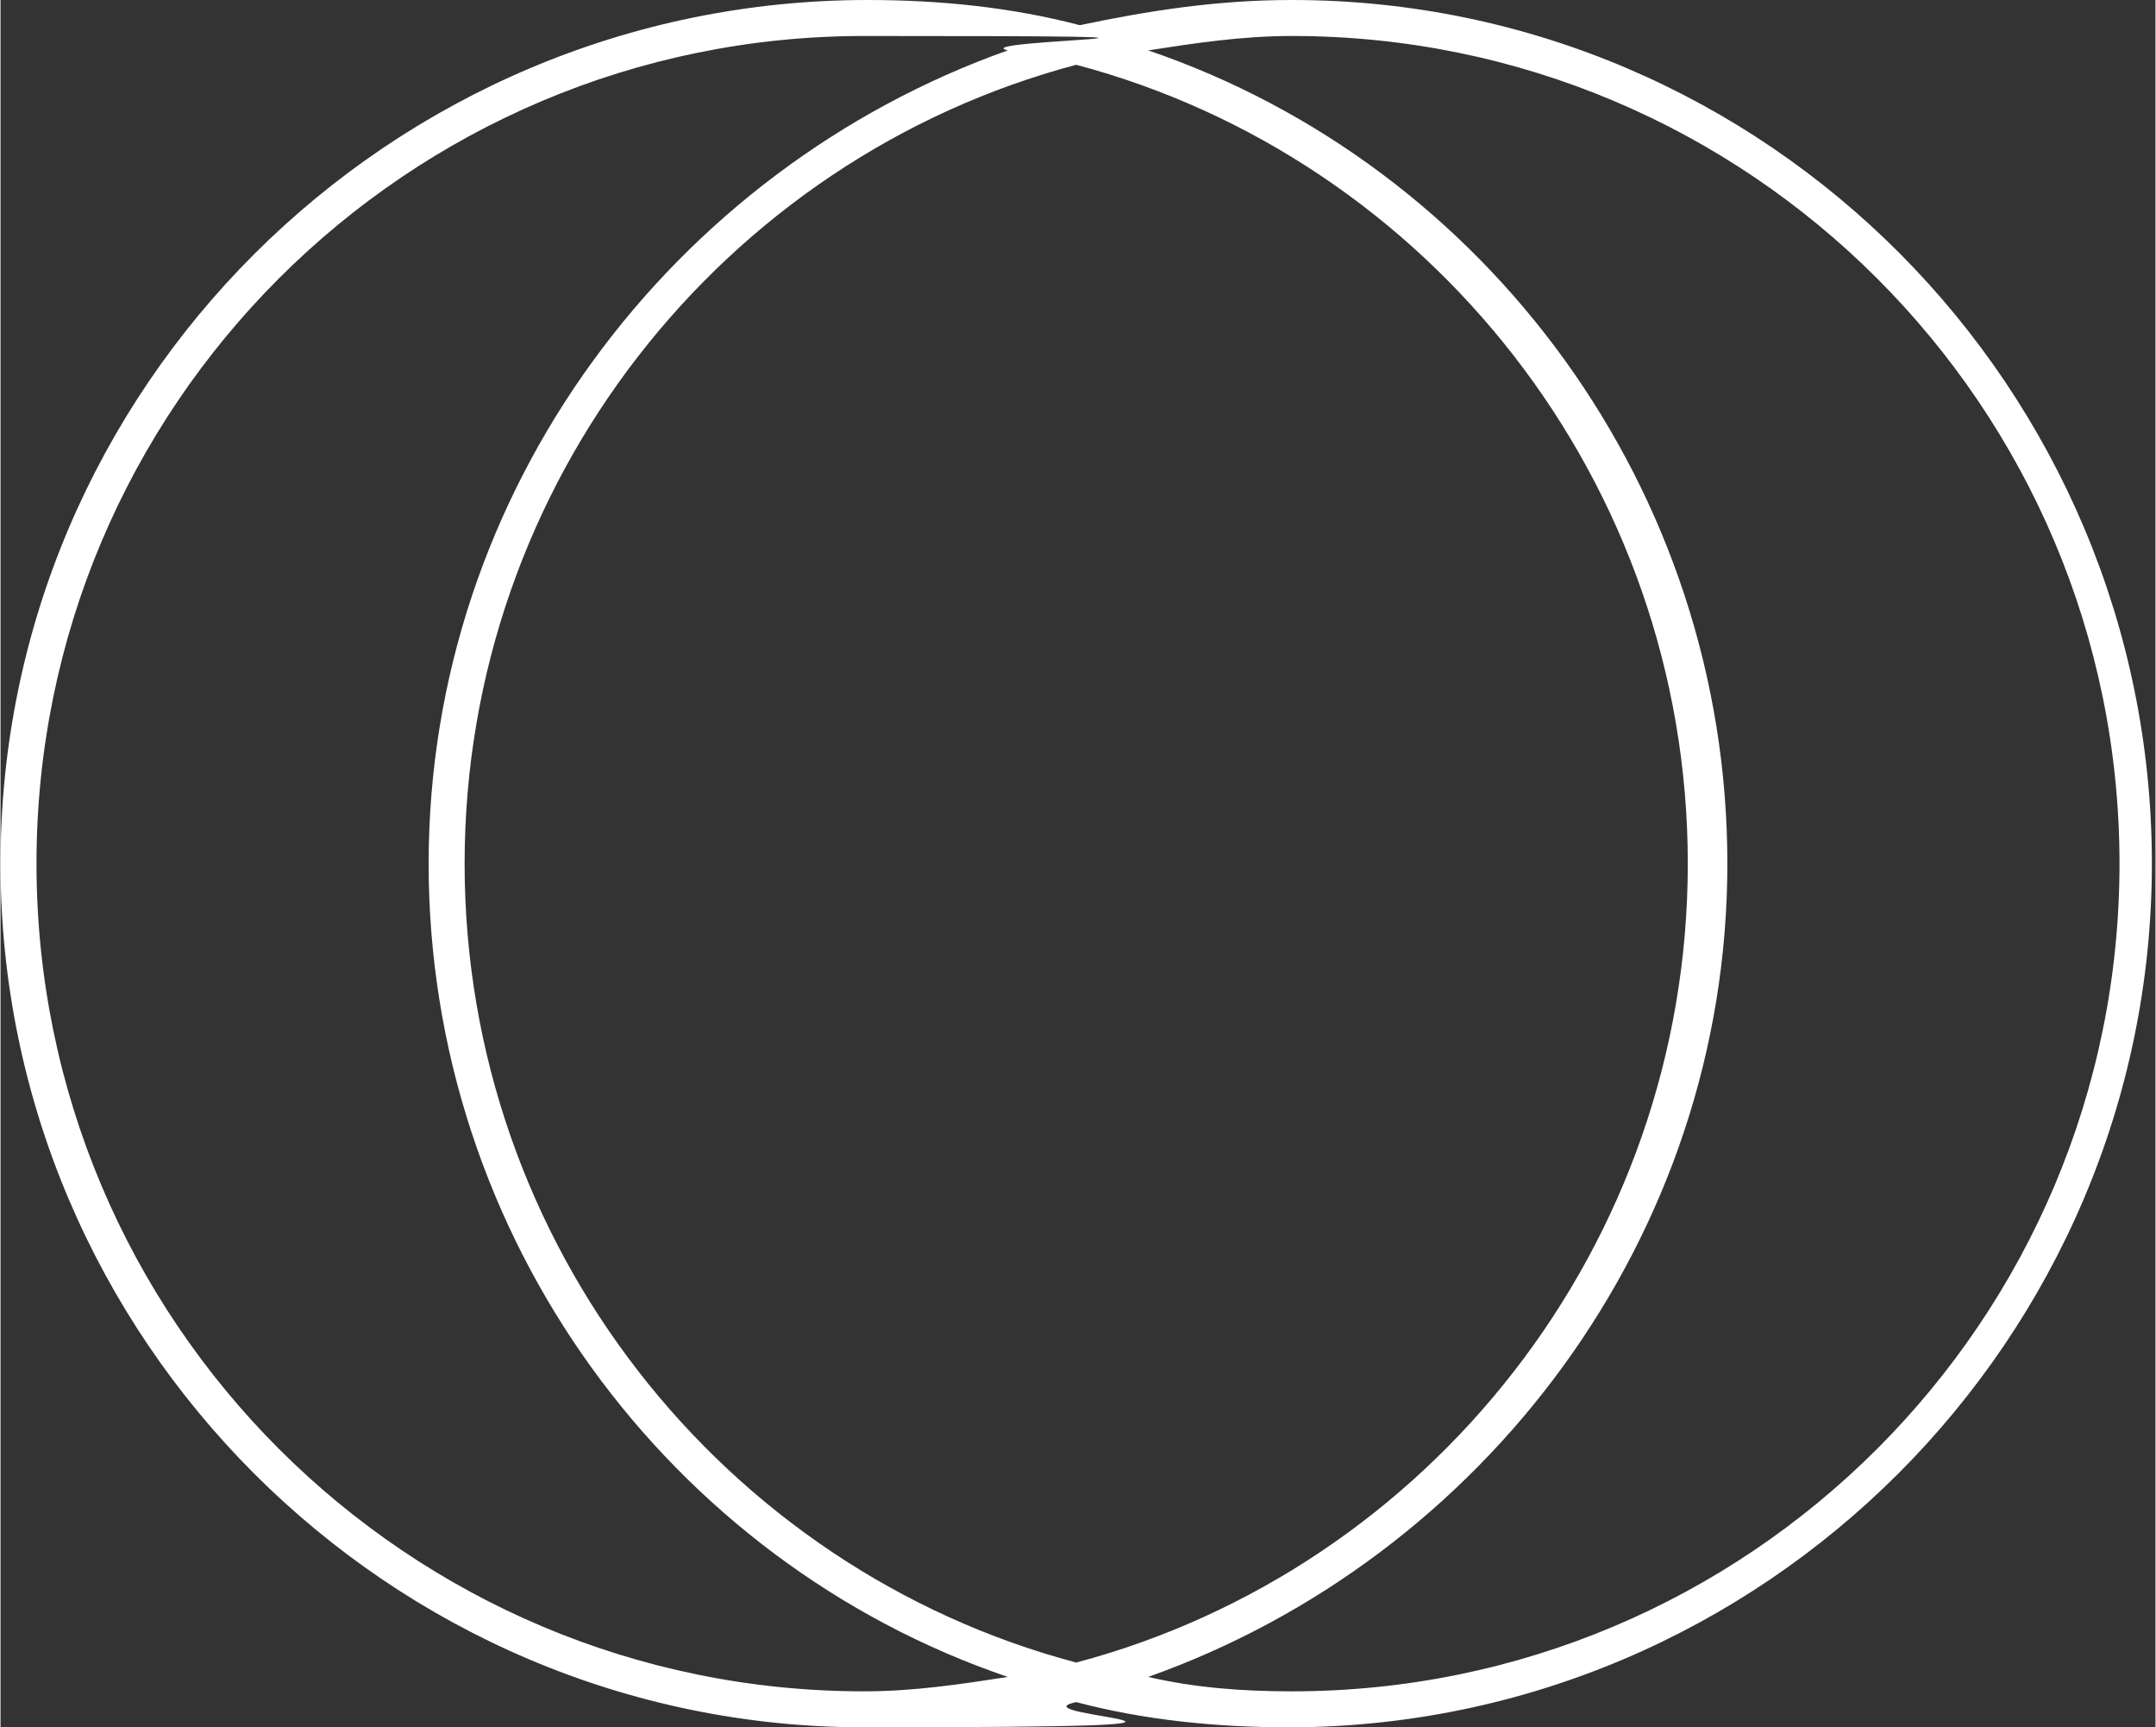<?xml version="1.0" encoding="UTF-8"?>
<svg xmlns="http://www.w3.org/2000/svg" id="uuid-f4ac65a4-3bcf-4285-a075-002fe0690846" data-name="Layer 2" width="21.1mm" height="16.9mm" viewBox="0 0 59.9 48">
  <rect x="0" y="0" width="59.9" height="48" fill="#333333" stroke="none"/>
  <defs>
    <style>
      .uuid-c696b38e-dc69-4a2f-a061-aea798540f53 {
        fill: white;
      }
    </style>
  </defs>
  <g id="uuid-1746fbf7-d37f-40cf-ab23-40f0afbef124" data-name="Layer 1">
    <path class="uuid-c696b38e-dc69-4a2f-a061-aea798540f53" d="M35.9,0c-2.1,0-4,.3-5.9.7-1.9-.5-3.9-.7-5.9-.7C10.8,0,0,10.8,0,24s10.8,24,24,24,4-.3,5.9-.7c1.9.5,3.9.7,5.9.7,13.2,0,24-10.8,24-24S49.1,0,35.9,0ZM24,47c-12.7,0-23-10.3-23-23S11.3,1,24,1s2.7.1,4,.4c-9.3,3.3-16.1,12.2-16.1,22.6s6.7,19.4,16.1,22.6c-1.3.2-2.6.4-4,.4ZM29.9,1.8c9.8,2.6,17,11.6,17,22.2s-7.2,19.6-17,22.2c-9.8-2.6-17-11.6-17-22.2S20.1,4.4,29.9,1.8ZM35.9,47c-1.4,0-2.7-.1-4-.4,9.3-3.3,16.1-12.2,16.1-22.6S41.3,4.6,31.9,1.4c1.3-.2,2.6-.4,4-.4,12.7,0,23,10.3,23,23s-10.3,23-23,23Z"></path>
  </g>
</svg>
